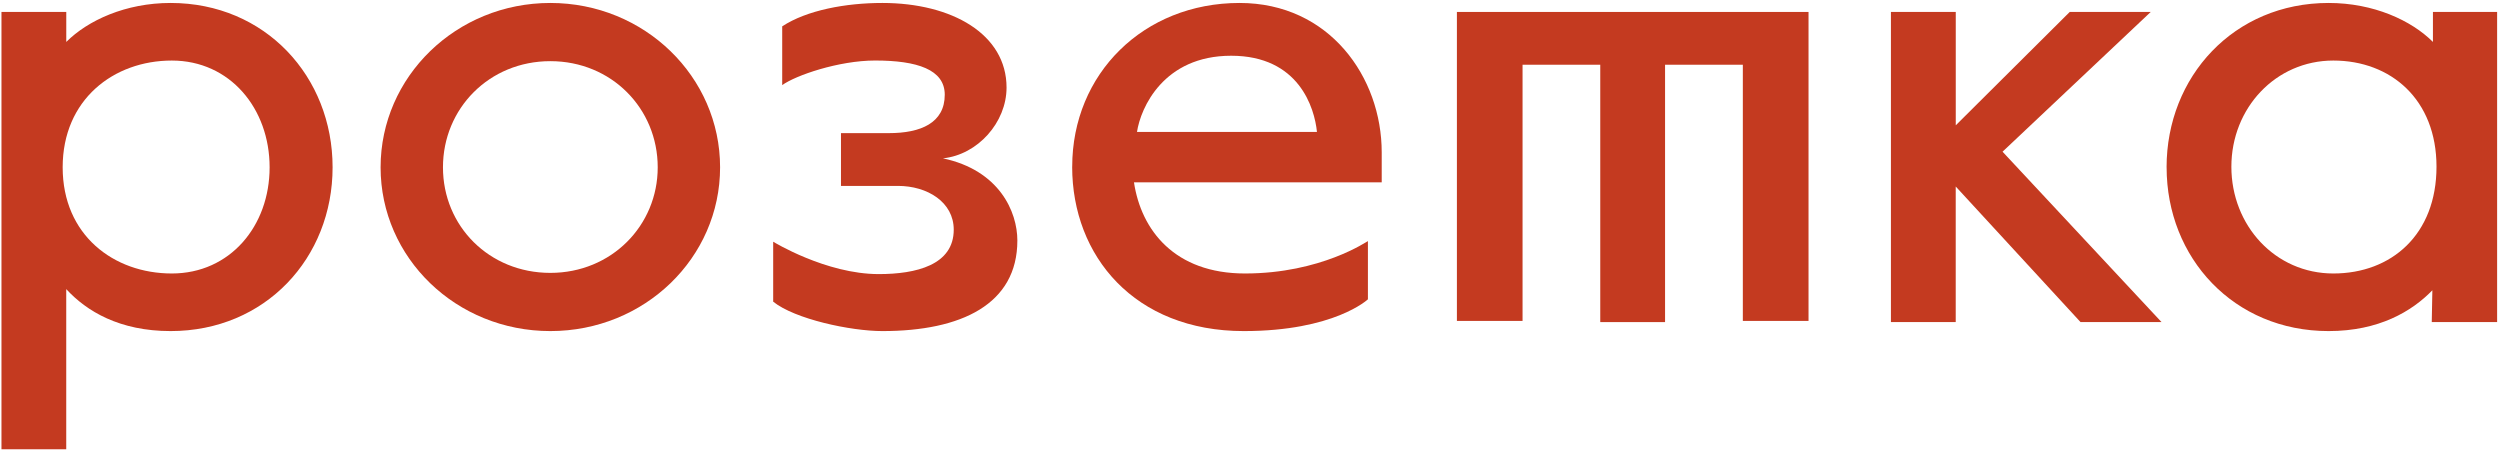 <?xml version="1.0" encoding="UTF-8"?> <svg xmlns="http://www.w3.org/2000/svg" width="477" height="86" viewBox="0 0 477 86" fill="none"><path d="M0.281 2.279H12.645V8.002C16.761 3.885 23.974 0.565 32.554 0.565C50.639 0.565 63.459 14.643 63.459 31.925C63.459 49.208 50.639 63.17 32.554 63.17C22.824 63.17 16.53 59.394 12.638 55.162V85.72H0.281V2.279ZM51.442 31.925C51.442 20.712 43.889 11.553 32.785 11.553C21.68 11.553 11.957 18.991 11.957 31.925C11.957 44.86 21.687 52.181 32.785 52.181C43.883 52.181 51.442 43.139 51.442 31.925Z" fill="#C43A20"></path><path d="M147.523 57.564V46.119C147.523 46.119 157.594 52.297 167.664 52.297C174.761 52.297 181.973 50.583 181.973 43.826C181.973 38.559 176.938 35.47 171.331 35.47H160.458V25.4H169.617C175.679 25.4 180.259 23.454 180.259 18.072C180.259 13.268 174.992 11.547 166.984 11.547C160.002 11.547 151.762 14.405 149.245 16.242V5.028C153.94 1.939 161.377 0.565 168.358 0.565C181.633 0.565 192.05 6.518 192.05 16.704C192.05 23.345 186.559 29.523 179.918 30.211C190.676 32.497 194.112 40.397 194.112 45.888C194.112 58.02 183.47 63.17 168.358 63.17C162.295 63.17 151.647 60.884 147.53 57.564H147.523Z" fill="#C43A20"></path><path d="M360.796 2.28H373.159V23.91L394.905 2.28H410.358L382.086 28.945L412.413 61.449H396.96L373.152 35.586V61.449H360.789V2.28H360.796Z" fill="#C43A20"></path><path d="M413.383 31.925C413.383 14.643 426.202 0.565 444.288 0.565C452.875 0.565 460.08 3.885 464.204 8.002V2.279H476.451V61.449H463.979L464.095 55.386C460.203 59.394 453.909 63.17 444.294 63.17C426.209 63.17 413.39 49.208 413.39 31.925H413.383ZM464.884 31.81C464.884 18.991 456.188 11.553 445.199 11.553C434.211 11.553 425.746 20.596 425.746 31.81C425.746 43.023 434.102 52.181 445.199 52.181C456.297 52.181 464.884 44.745 464.884 31.81Z" fill="#C43A20"></path><path d="M277.977 2.28V61.231H290.503V12.35H305.33V61.456H317.693V12.35H332.533V61.231H345.066V12.35V9.859V2.28H277.977Z" fill="#C43A20"></path><path d="M72.617 31.925C72.617 14.643 87.035 0.565 105.005 0.565C122.975 0.565 137.393 14.643 137.393 31.925C137.393 49.208 122.975 63.17 105.005 63.17C87.035 63.17 72.617 49.208 72.617 31.925ZM125.493 31.925C125.493 20.712 116.681 11.669 105.005 11.669C93.329 11.669 84.518 20.712 84.518 31.925C84.518 43.139 93.329 52.066 105.005 52.066C116.681 52.066 125.493 43.023 125.493 31.925Z" fill="#C43A20"></path><path d="M204.577 31.81C204.577 14.071 218.199 0.565 236.509 0.565C253.676 0.565 263.631 14.758 263.631 29.061V34.783H216.362C217.736 43.942 224.146 52.181 237.537 52.181C252.071 52.181 260.882 46.003 260.998 46.003V57.108C260.998 57.108 254.588 63.17 237.305 63.17C216.478 63.17 204.57 48.861 204.57 31.81H204.577ZM251.275 25.169C250.819 20.59 247.838 10.635 234.91 10.635C221.982 10.635 217.628 20.59 216.94 25.169H251.275Z" fill="#C43A20"></path></svg> 